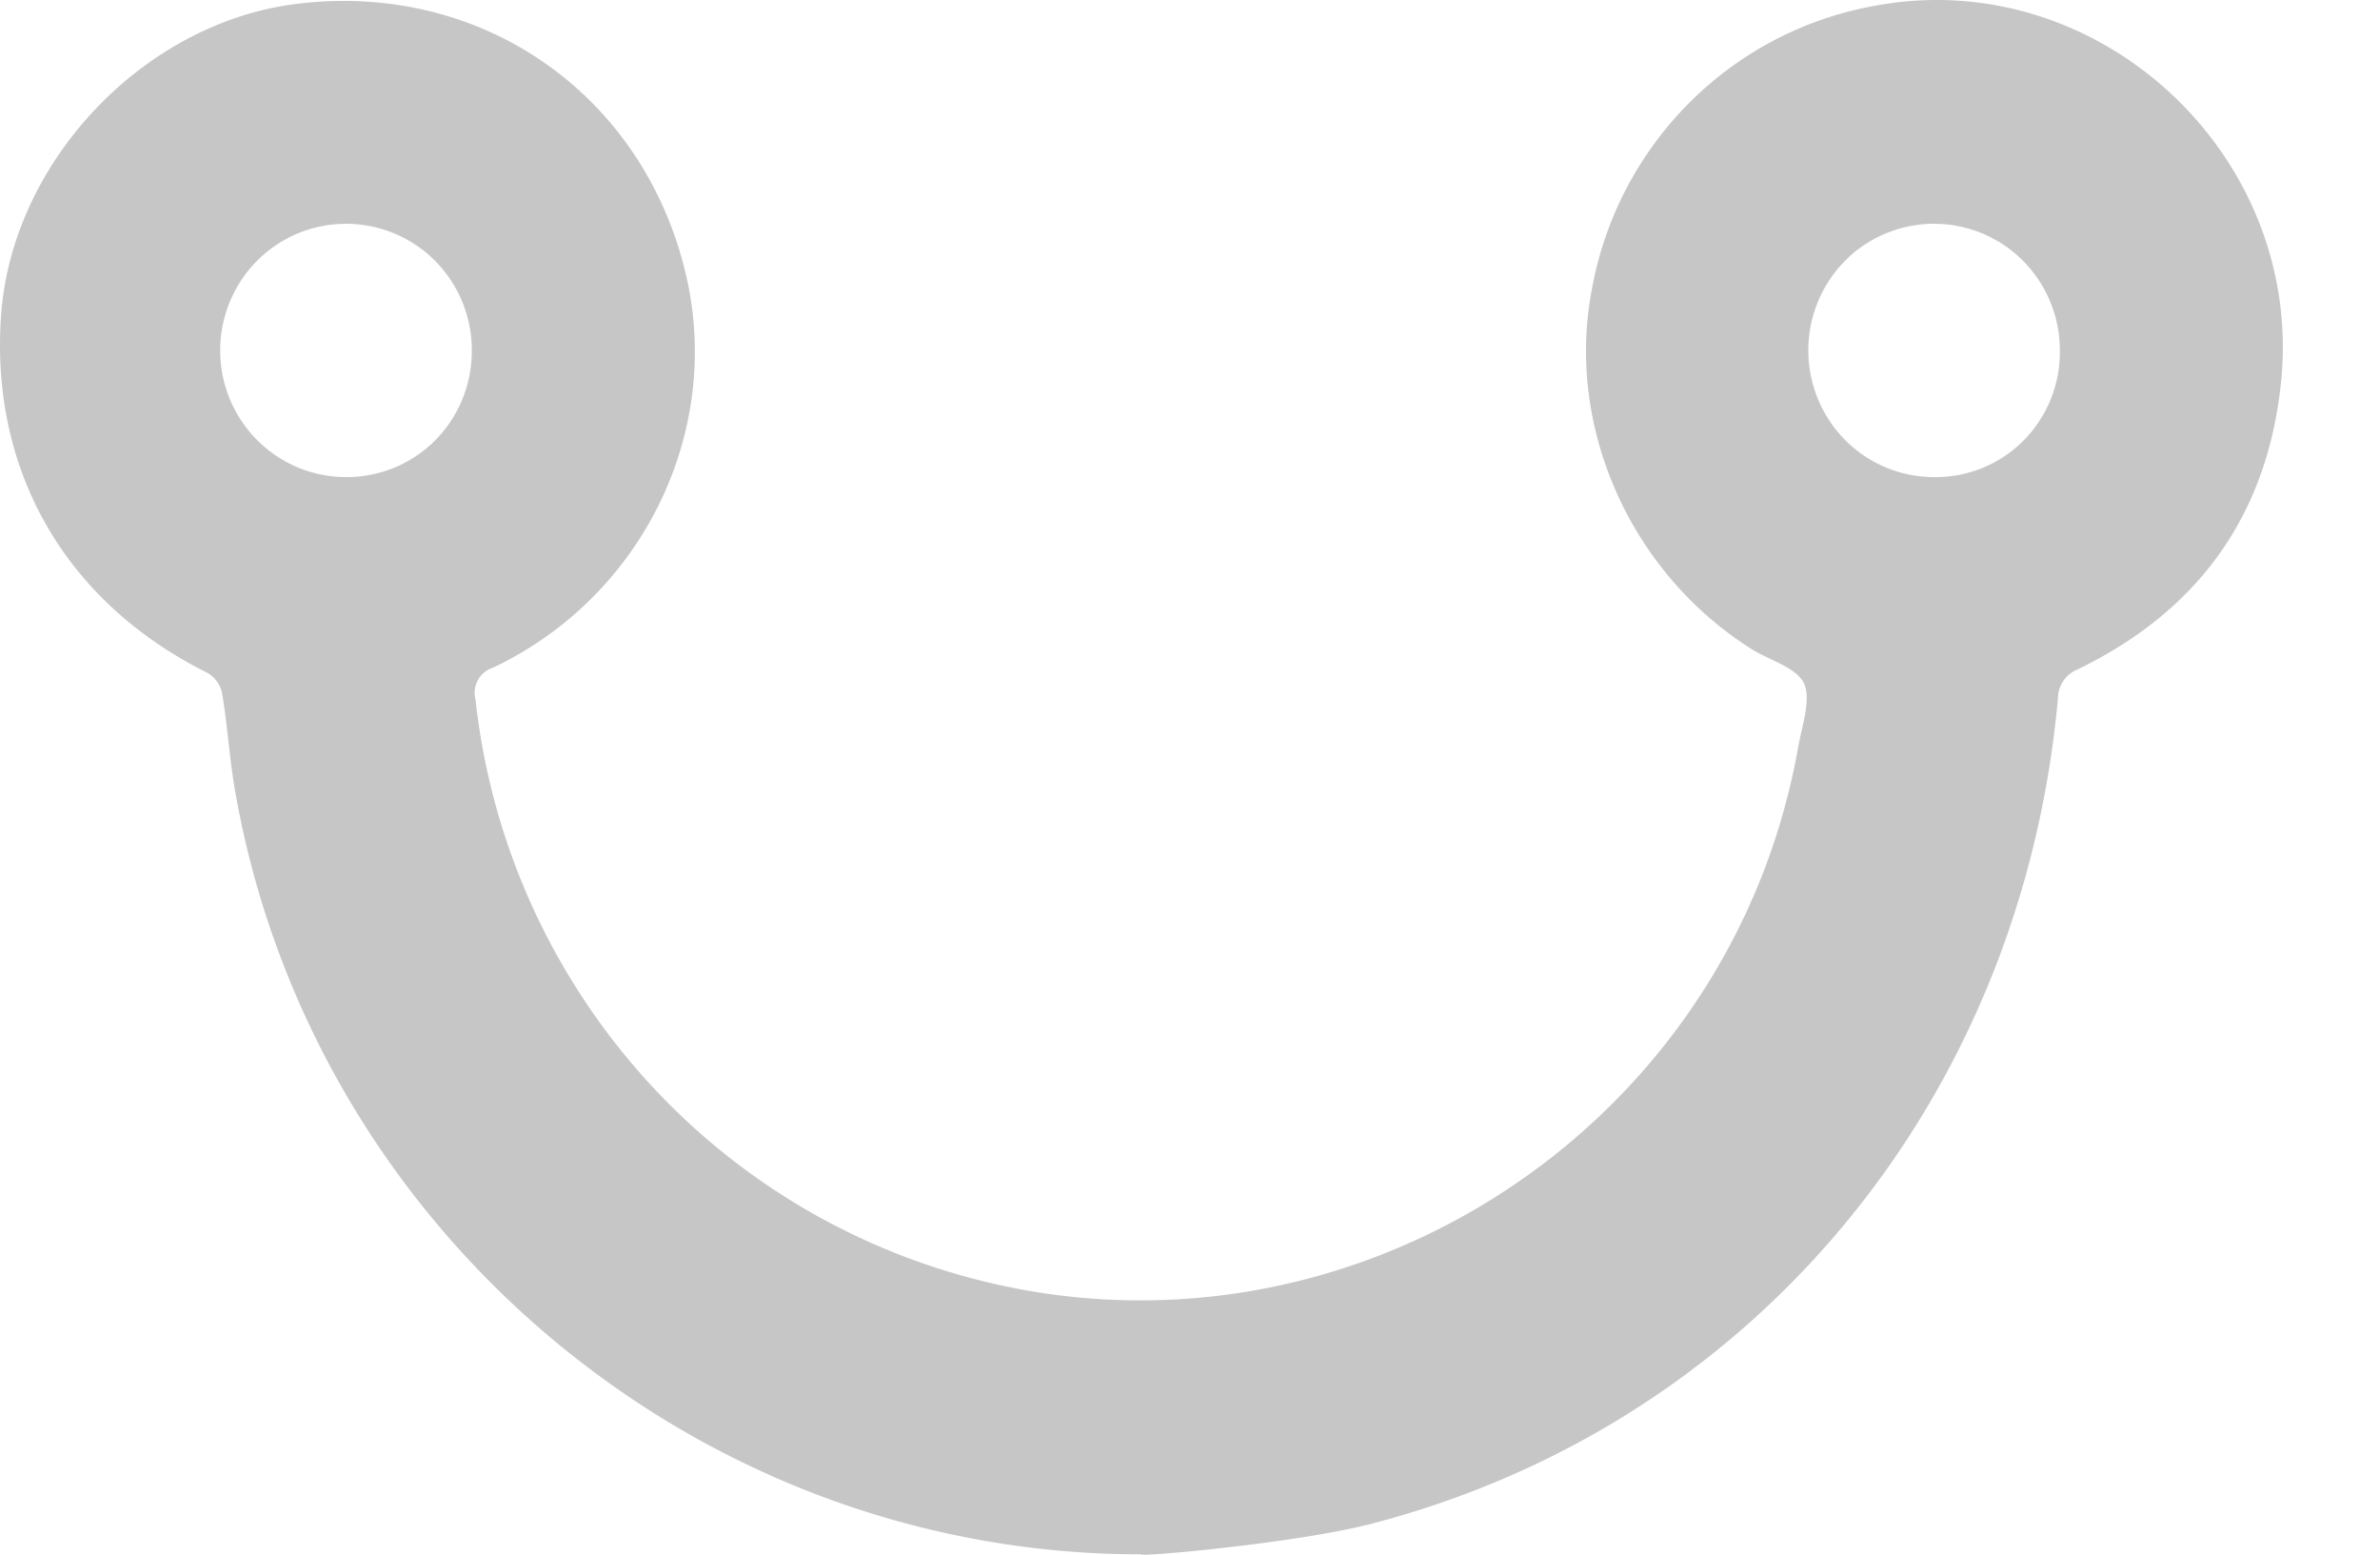 <svg xmlns="http://www.w3.org/2000/svg" width="49" height="32" fill="none"><g clip-path="url(#a)"><path fill="#C6C6C6" d="M38.686.104a7.178 7.178 0 0 0-3.87 1.976 7.257 7.257 0 0 0-2.039 3.857c-.557 2.86.805 5.891 3.338 7.456.365.212.902.367 1.036.695.135.33-.057.87-.134 1.314-1.44 8.034-9.556 13.095-17.346 10.816a13.787 13.787 0 0 1-6.724-4.4 13.933 13.933 0 0 1-3.157-7.42.544.544 0 0 1 .364-.657c3.013-1.43 4.663-4.713 4.01-7.9-.806-3.844-4.22-6.258-8.097-5.756C2.94.491.253 3.33.023 6.478c-.23 3.148 1.266 5.891 4.26 7.378a.636.636 0 0 1 .288.406c.115.676.153 1.352.268 2.01 1.574 9.038 9.498 15.721 18.65 15.721 0 .058 3.186-.232 4.702-.618 7.886-2.029 13.431-8.71 14.18-17.017a.64.64 0 0 1 .402-.579c2.514-1.217 3.953-3.225 4.202-6.045.384-4.597-3.78-8.42-8.289-7.63ZM7.103 9.82a2.579 2.579 0 0 1-1.44-.454 2.604 2.604 0 0 1-.944-1.183 2.623 2.623 0 0 1 .6-2.842 2.585 2.585 0 0 1 3.99.469c.276.436.417.944.404 1.46a2.603 2.603 0 0 1-.78 1.82 2.57 2.57 0 0 1-1.83.73Zm32.696 0a2.578 2.578 0 0 1-2.211-1.286A2.623 2.623 0 0 1 38 5.354a2.584 2.584 0 0 1 3.983.425c.281.43.43.936.426 1.451a2.583 2.583 0 0 1-.76 1.85 2.551 2.551 0 0 1-1.85.74Z"/></g><defs><clipPath id="a"><path fill="#fff" d="M0 0h49v32H0z"/></clipPath></defs></svg>